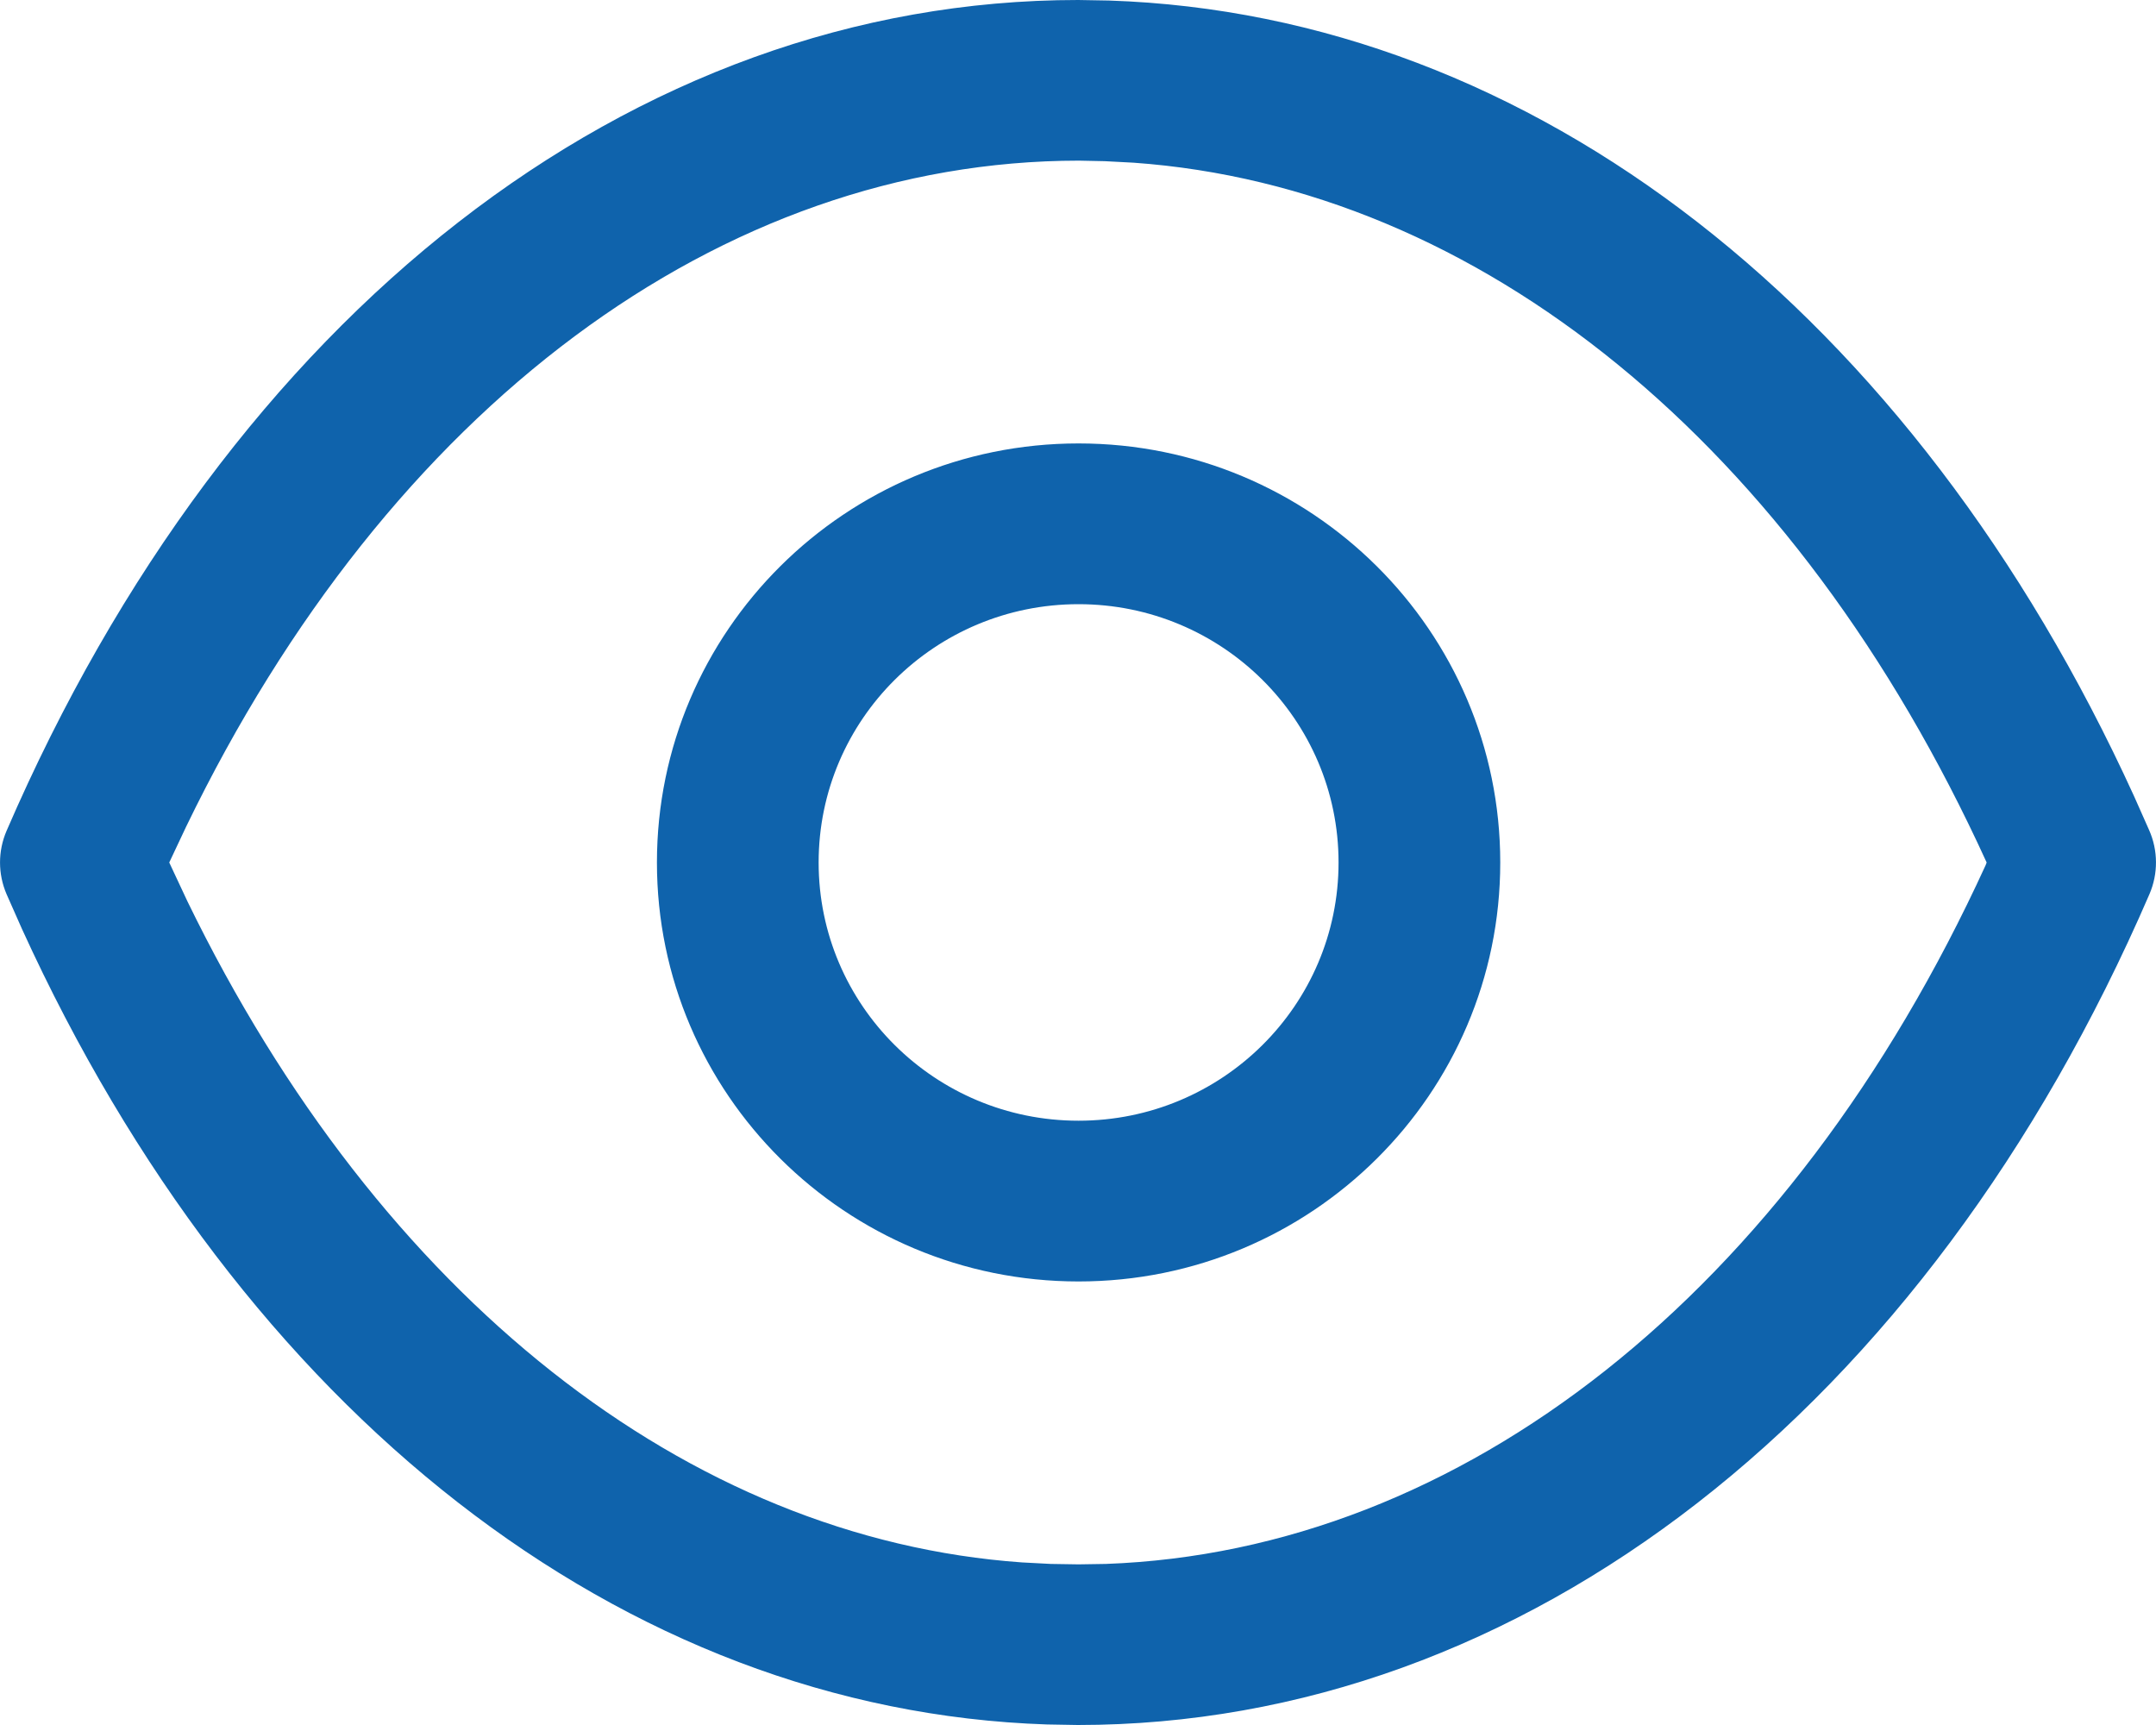 <svg width="20" height="16" viewBox="0 0 20 16" fill="none" xmlns="http://www.w3.org/2000/svg">
<g id="Show">
<path id="Show_2" fill-rule="evenodd" clip-rule="evenodd" d="M10.288 0.005L10.002 0C5.861 0 2.129 2.923 0.061 7.706C-0.02 7.894 -0.02 8.106 0.061 8.294L0.204 8.617C2.246 13.093 5.775 15.864 9.712 15.995L9.998 16C14.139 16 17.871 13.077 19.939 8.294C20.021 8.104 20.02 7.888 19.936 7.699L19.797 7.386C17.75 2.901 14.219 0.135 10.288 0.005ZM10.009 1.49L10.248 1.495L10.515 1.509C13.713 1.736 16.653 4.106 18.429 8L18.42 8.024C16.599 12.001 13.557 14.386 10.259 14.506L10.004 14.51L9.747 14.506L9.481 14.492C6.383 14.273 3.527 12.035 1.739 8.361L1.57 8L1.727 7.667C3.611 3.774 6.692 1.491 10.009 1.49ZM10.005 4.113C7.844 4.113 6.094 5.853 6.094 8C6.094 10.146 7.845 11.886 10.005 11.886C12.165 11.886 13.917 10.146 13.917 8C13.917 5.853 12.165 4.113 10.005 4.113ZM10.005 5.604C11.337 5.604 12.417 6.676 12.417 8C12.417 9.323 11.337 10.395 10.005 10.395C8.673 10.395 7.594 9.323 7.594 8C7.594 6.676 8.673 5.604 10.005 5.604Z" fill="#0F63AC"/>
</g>
</svg>

